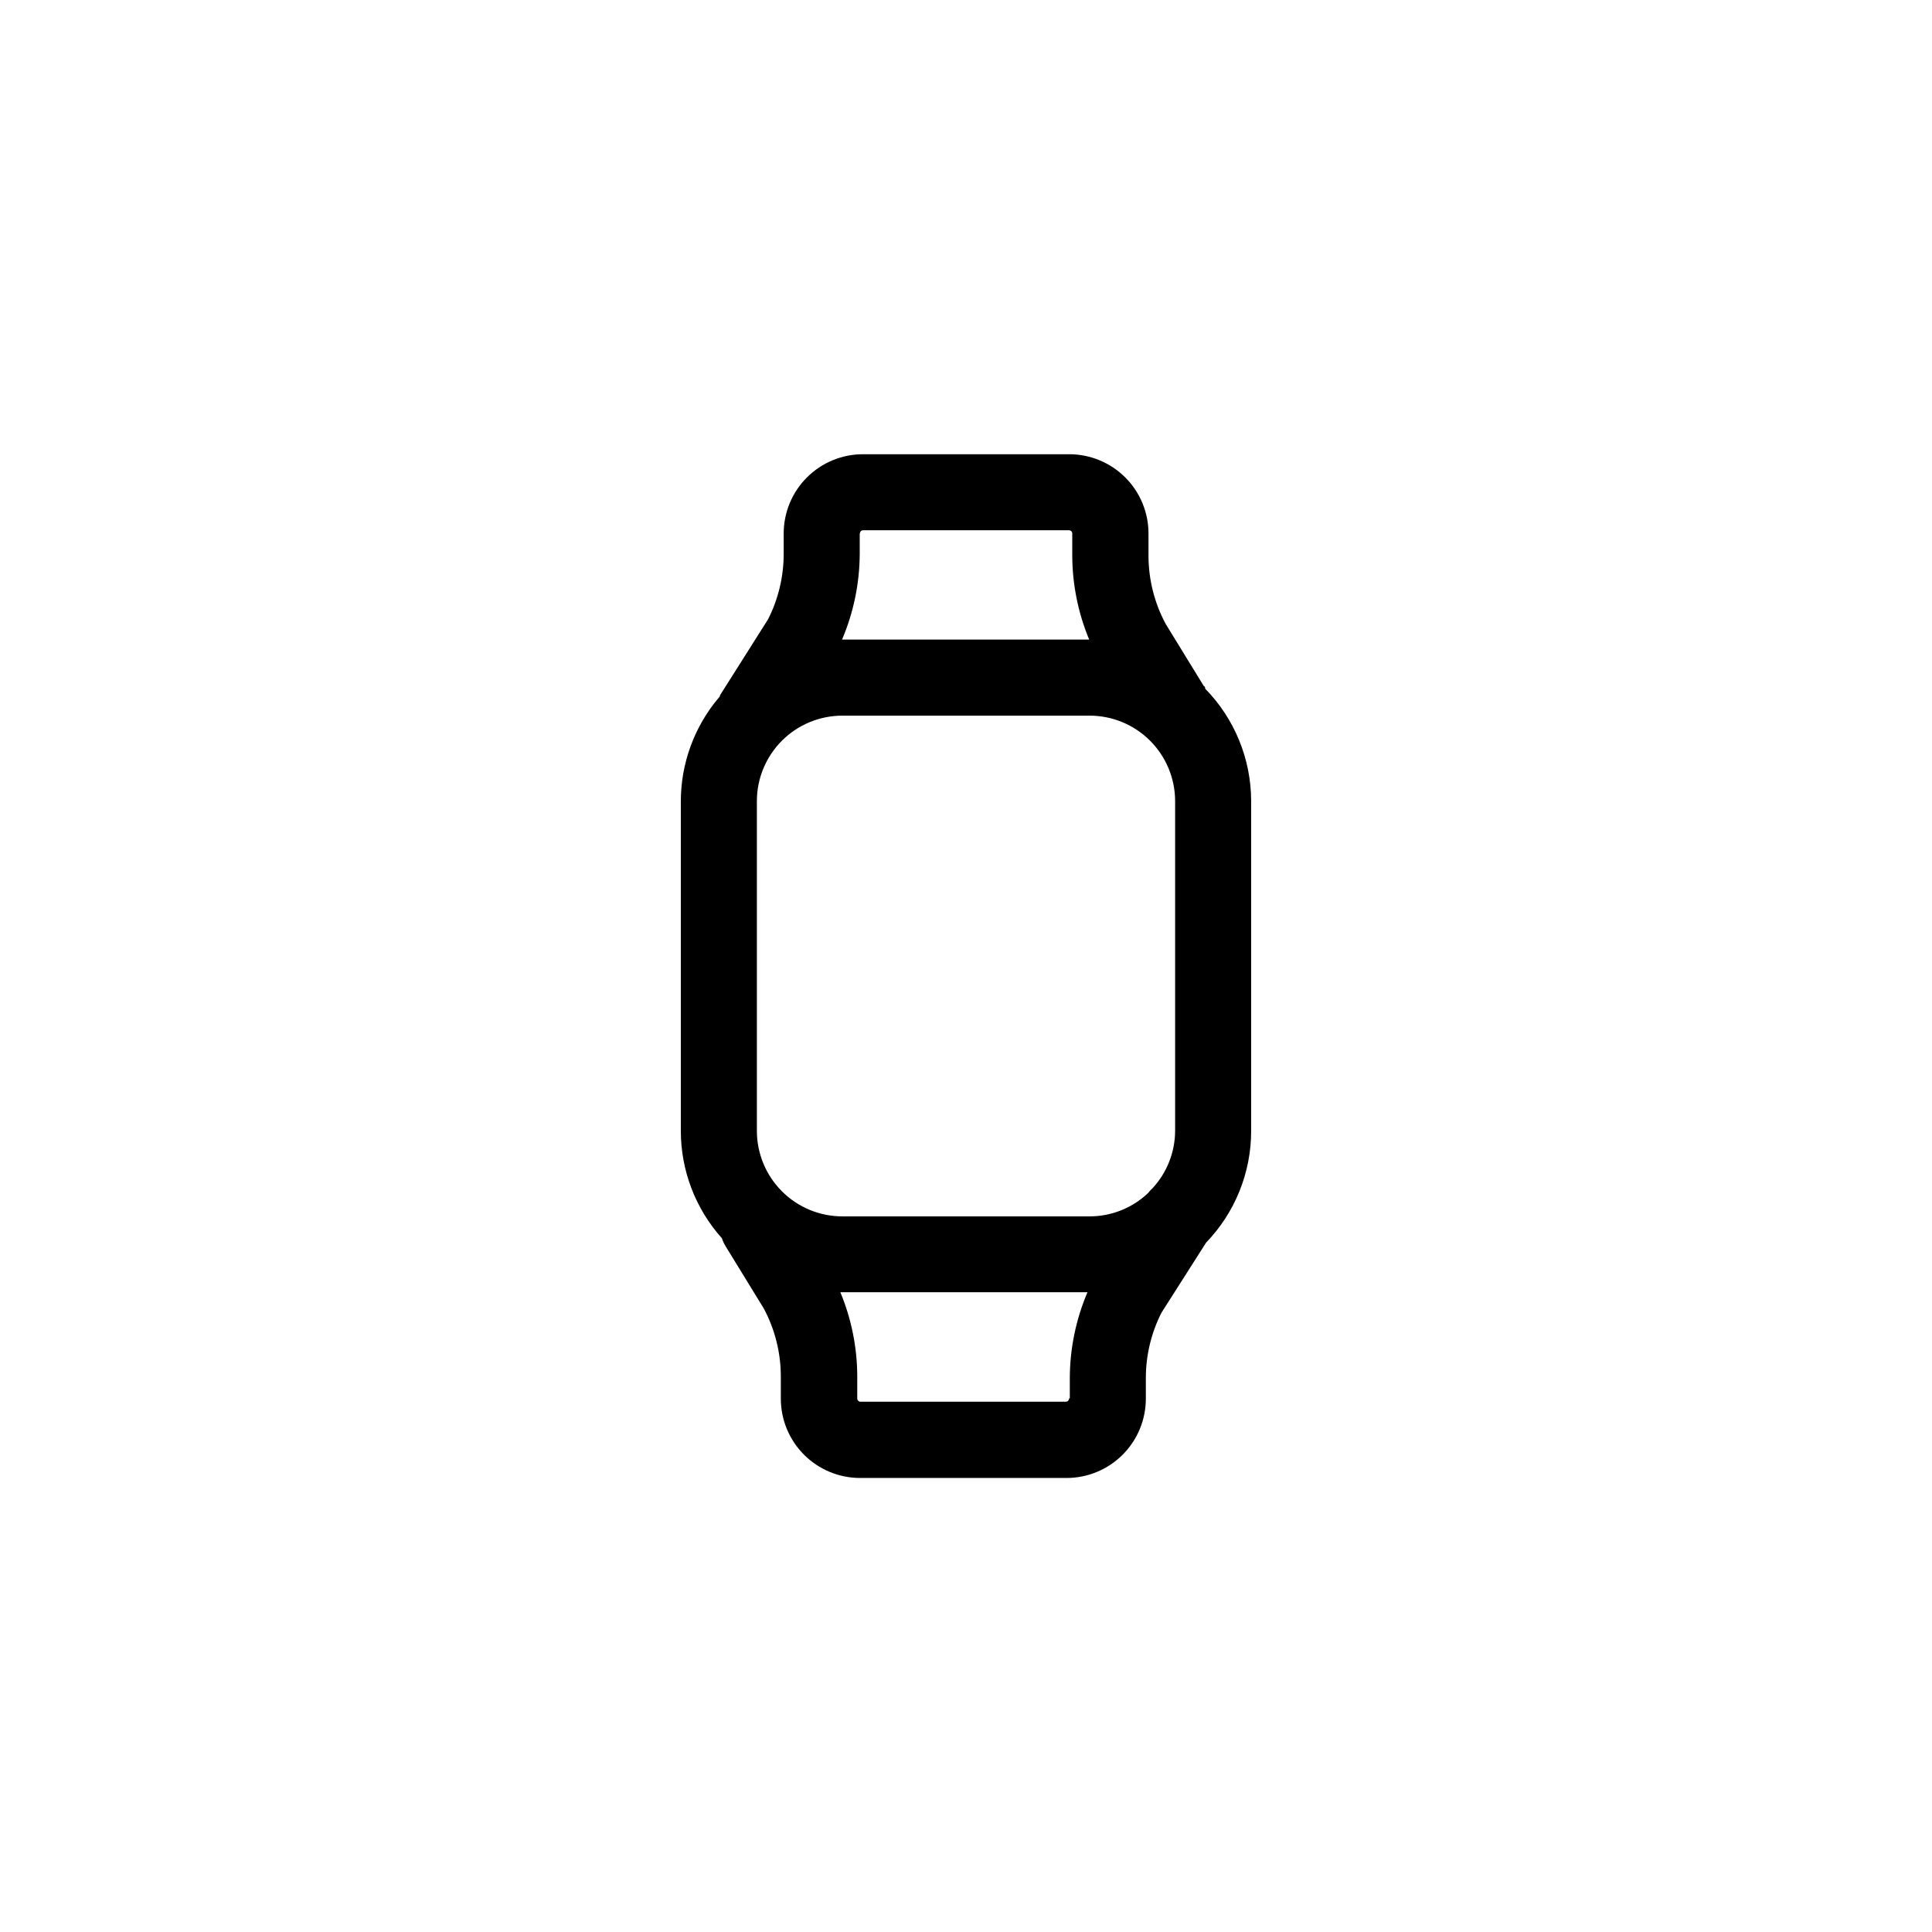 <?xml version="1.0" encoding="UTF-8"?>
<!-- Uploaded to: SVG Repo, www.svgrepo.com, Generator: SVG Repo Mixer Tools -->
<svg fill="#000000" width="800px" height="800px" version="1.1" viewBox="144 144 512 512" xmlns="http://www.w3.org/2000/svg">
 <path d="m475.57 356.32c-0.012-11.152-4.387-21.855-12.191-29.824 0-0.25 0-0.504-0.402-0.754l-10.078-16.426c-2.969-5.547-4.527-11.742-4.535-18.035v-5.894c0-5.574-2.211-10.918-6.152-14.855-3.941-3.941-9.285-6.156-14.855-6.156h-54.664c-5.57 0-10.914 2.215-14.855 6.156-3.938 3.938-6.152 9.281-6.152 14.855v5.441c-0.004 6.004-1.422 11.922-4.133 17.281l-12.746 20.152s0 0.402-0.301 0.605v-0.004c-6.516 7.707-10.086 17.469-10.078 27.559v87.262c-0.004 10.504 3.871 20.641 10.883 28.465 0.25 0.758 0.586 1.484 1.008 2.164l10.078 16.426c2.969 5.547 4.527 11.742 4.531 18.035v5.894c0 5.574 2.215 10.918 6.156 14.855 3.938 3.941 9.281 6.156 14.855 6.156h54.711c5.574 0 10.918-2.215 14.855-6.156 3.941-3.938 6.156-9.281 6.156-14.855v-5.488c0.004-6.008 1.418-11.926 4.129-17.281l11.84-18.59c7.672-7.957 11.949-18.578 11.941-29.625zm-130.99 87.363v-87.363c0-6.012 2.391-11.777 6.641-16.031 4.254-4.25 10.02-6.637 16.031-6.637h65.496c6.012 0 11.781 2.387 16.031 6.637 4.25 4.254 6.641 10.02 6.641 16.031v87.363c-0.02 5.594-2.121 10.984-5.894 15.113-0.48 0.426-0.918 0.898-1.309 1.41-4.172 3.938-9.684 6.137-15.418 6.148h-65.496c-6.019 0.012-11.801-2.371-16.062-6.625-4.262-4.254-6.66-10.027-6.66-16.047zm27.305-158.3h0.004c0-0.473 0.383-0.859 0.855-0.859h54.562c0.227 0 0.445 0.094 0.605 0.254s0.25 0.379 0.25 0.605v5.894c0.031 7.625 1.555 15.176 4.484 22.219h-65.496c3.059-7.172 4.648-14.879 4.688-22.672v-5.441zm55.418 229.23 0.004-0.004c0 0.23-0.09 0.445-0.25 0.609-0.16 0.16-0.379 0.25-0.605 0.25h-54.414c-0.473 0-0.855-0.383-0.855-0.859v-5.894c-0.023-7.644-1.547-15.207-4.484-22.266h65.496c-3.055 7.168-4.648 14.875-4.684 22.672v5.441z"/>
</svg>